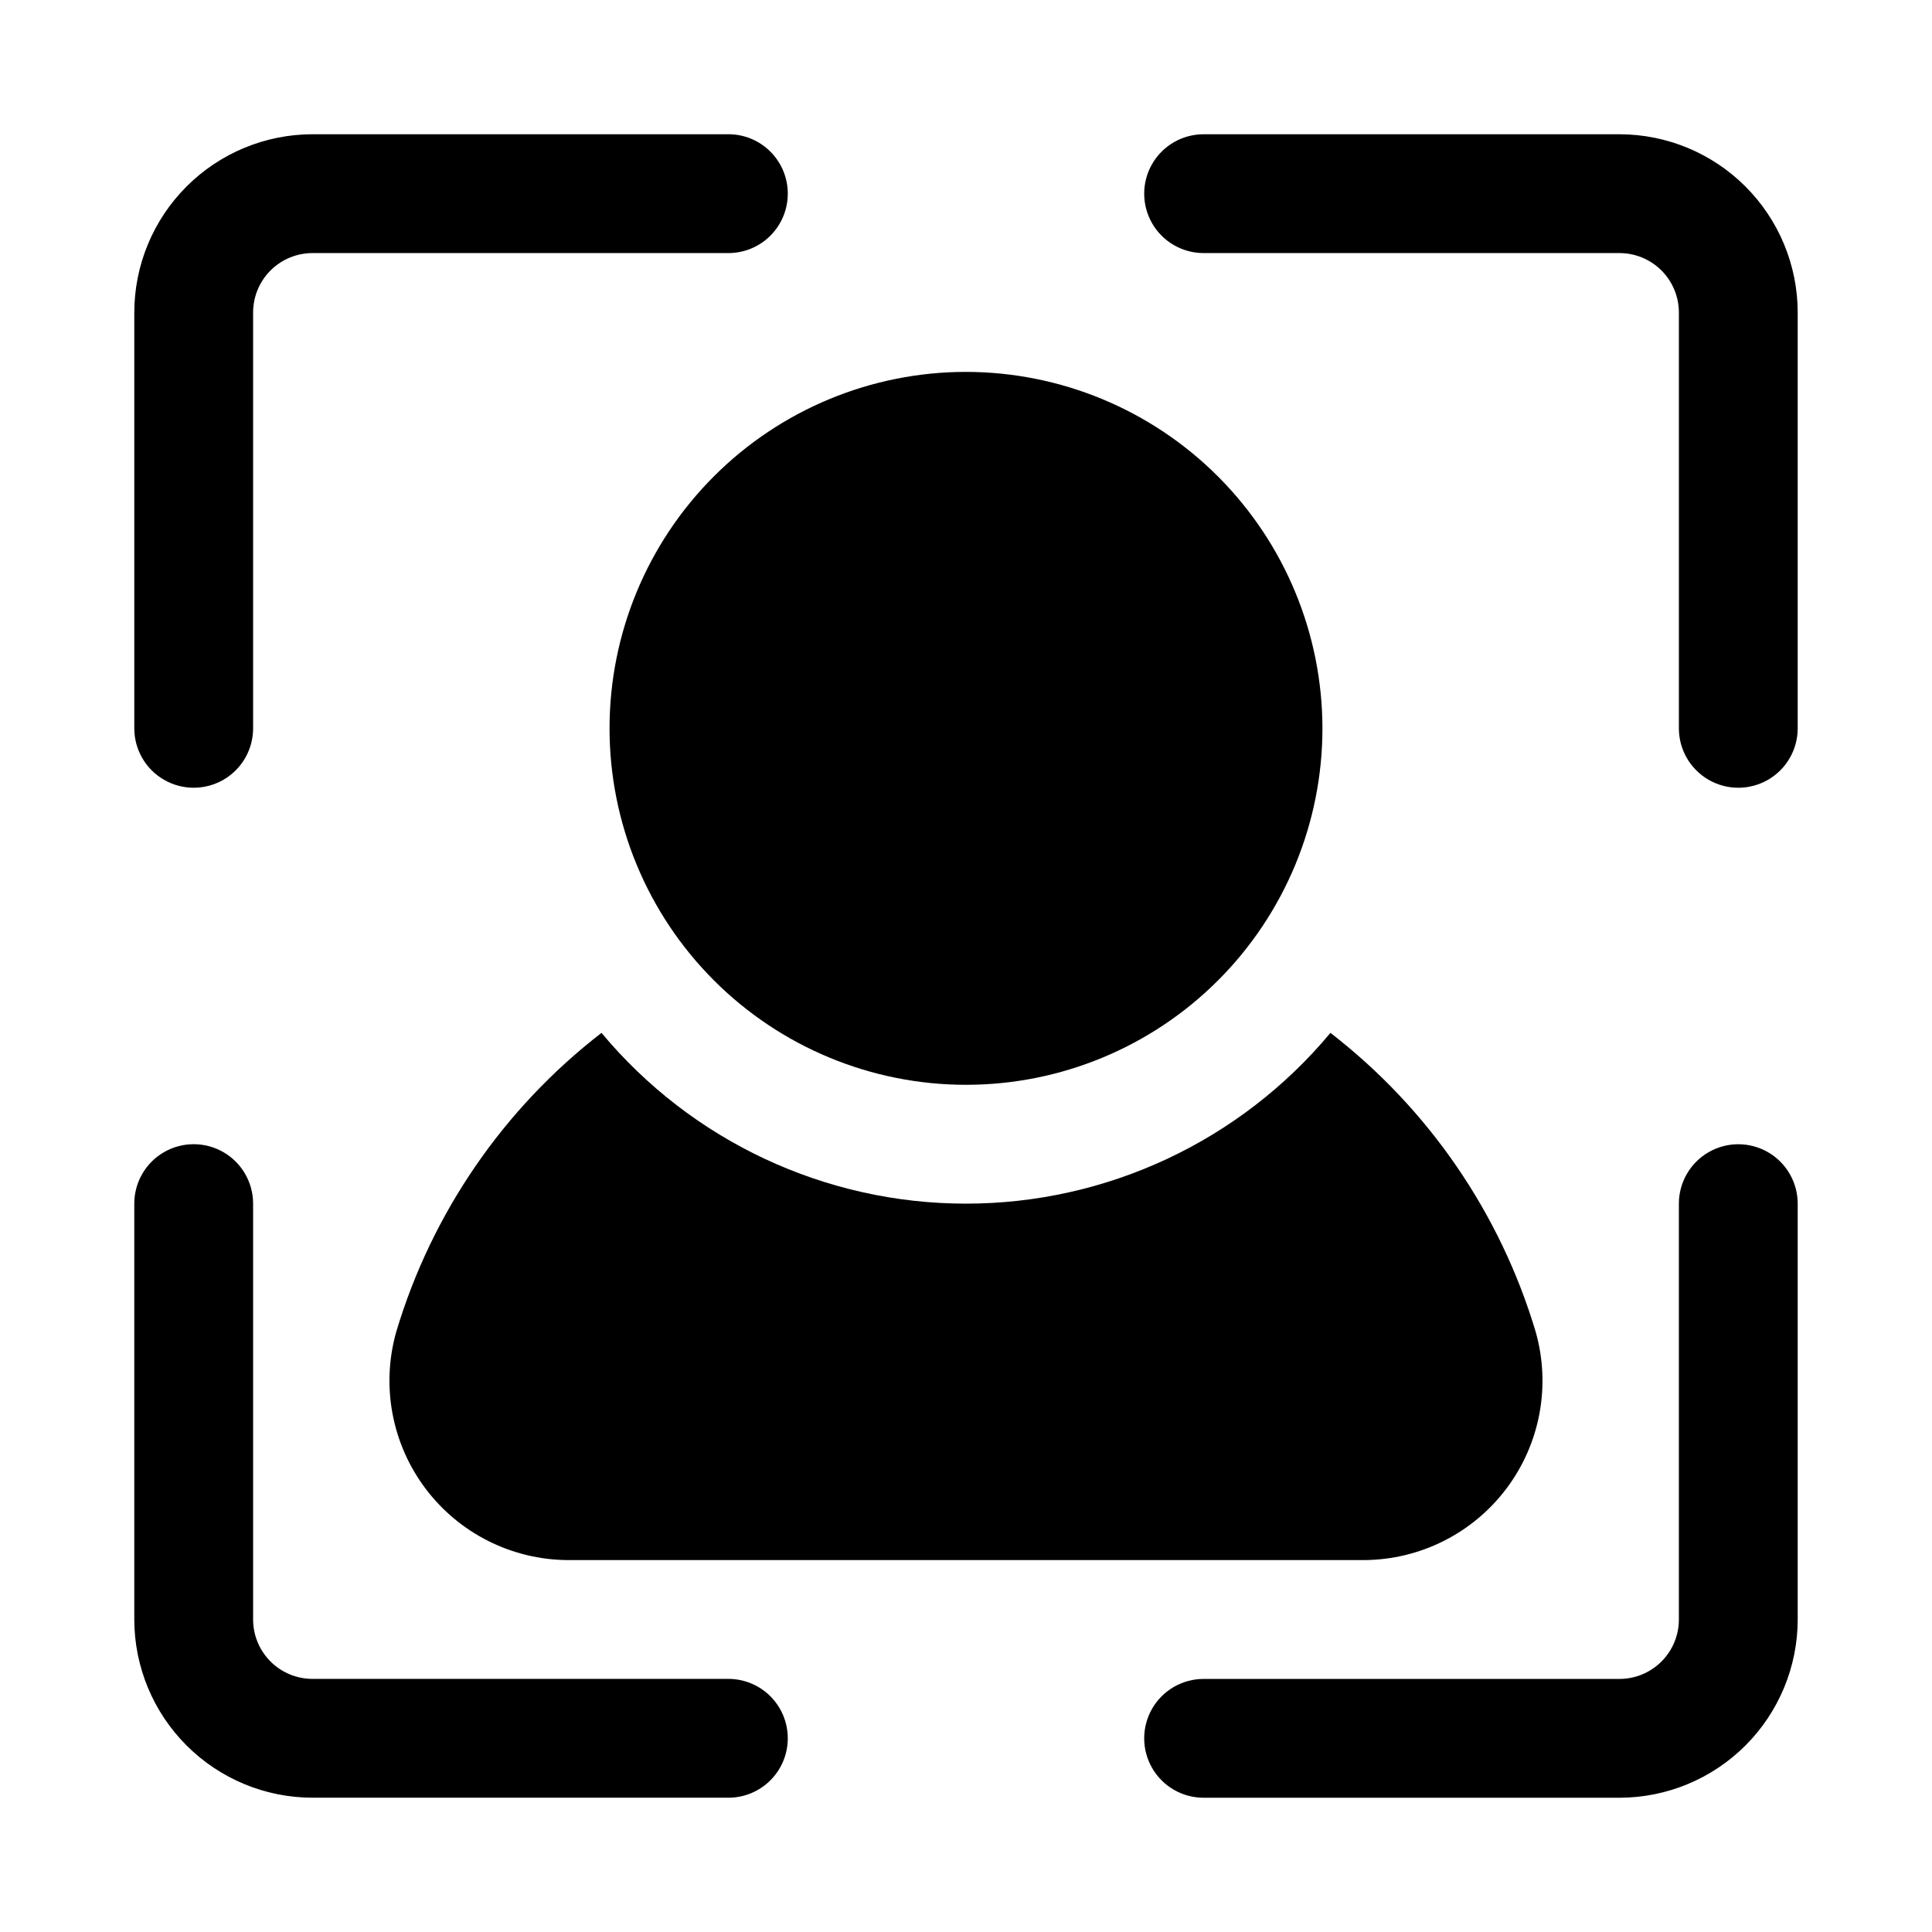 <?xml version="1.0" encoding="UTF-8"?>
<!-- Uploaded to: ICON Repo, www.iconrepo.com, Generator: ICON Repo Mixer Tools -->
<svg fill="#000000" width="800px" height="800px" version="1.1" viewBox="144 144 512 512" xmlns="http://www.w3.org/2000/svg">
 <g>
  <path d="m352.77 195.32c0.004 4.18-1.656 8.184-4.609 11.137-2.953 2.953-6.957 4.613-11.133 4.609h-110.21c-4.172 0.004-8.176 1.66-11.129 4.613s-4.609 6.957-4.613 11.129v110.21c0 5.625-3 10.82-7.871 13.633-4.871 2.812-10.875 2.812-15.746 0s-7.871-8.008-7.871-13.633v-110.21c0.012-12.52 4.992-24.527 13.848-33.383 8.855-8.855 20.863-13.836 33.383-13.848h110.21c4.176-0.004 8.18 1.656 11.133 4.609s4.613 6.957 4.609 11.133z"/>
  <path d="m620.41 226.81v110.21c0 5.625-3 10.82-7.871 13.633-4.871 2.812-10.871 2.812-15.742 0-4.871-2.812-7.875-8.008-7.875-13.633v-110.21c0-4.172-1.66-8.176-4.613-11.129s-6.953-4.609-11.129-4.613h-110.21c-5.625 0-10.824-3-13.637-7.871-2.812-4.871-2.812-10.875 0-15.746s8.012-7.871 13.637-7.871h110.21c12.523 0.012 24.527 4.992 33.383 13.848 8.855 8.855 13.836 20.863 13.848 33.383z"/>
  <path d="m352.77 604.67c0.004 4.176-1.656 8.18-4.609 11.133-2.953 2.953-6.957 4.613-11.133 4.609h-110.21c-12.52-0.012-24.527-4.992-33.383-13.848-8.855-8.855-13.836-20.859-13.848-33.383v-110.21c0-5.625 3-10.824 7.871-13.637s10.875-2.812 15.746 0c4.871 2.812 7.871 8.012 7.871 13.637v110.21c0.004 4.176 1.66 8.176 4.613 11.129s6.957 4.613 11.129 4.613h110.21c4.176 0 8.18 1.656 11.133 4.609s4.613 6.961 4.609 11.137z"/>
  <path d="m620.41 462.98v110.21c-0.012 12.523-4.992 24.527-13.848 33.383-8.855 8.855-20.859 13.836-33.383 13.848h-110.21c-5.625 0-10.824-3-13.637-7.871-2.812-4.871-2.812-10.871 0-15.742 2.812-4.871 8.012-7.875 13.637-7.875h110.21c4.176 0 8.176-1.66 11.129-4.613s4.613-6.953 4.613-11.129v-110.21c0-5.625 3.004-10.824 7.875-13.637 4.871-2.812 10.871-2.812 15.742 0 4.871 2.812 7.871 8.012 7.871 13.637z"/>
  <path d="m494.46 337.02c0 25.051-9.949 49.078-27.668 66.797-17.715 17.715-41.742 27.668-66.793 27.668-25.055 0-49.082-9.953-66.797-27.668-17.715-17.719-27.668-41.746-27.668-66.797 0-25.055 9.953-49.082 27.668-66.797 17.715-17.715 41.742-27.668 66.797-27.668 25.043 0.027 49.055 9.988 66.766 27.699 17.707 17.707 27.668 41.719 27.695 66.766z"/>
  <path d="m505.53 557.44h-211.07c-14.848-0.09-28.801-7.113-37.719-18.984-8.918-11.871-11.777-27.23-7.731-41.516 9.398-31.445 28.422-59.152 54.395-79.219 23.883 28.676 59.27 45.254 96.586 45.258 37.32 0 72.707-16.582 96.59-45.258 25.973 20.07 45 47.781 54.395 79.234 4.043 14.285 1.184 29.637-7.734 41.504-8.918 11.871-22.867 18.891-37.715 18.98z"/>
 </g>
</svg>